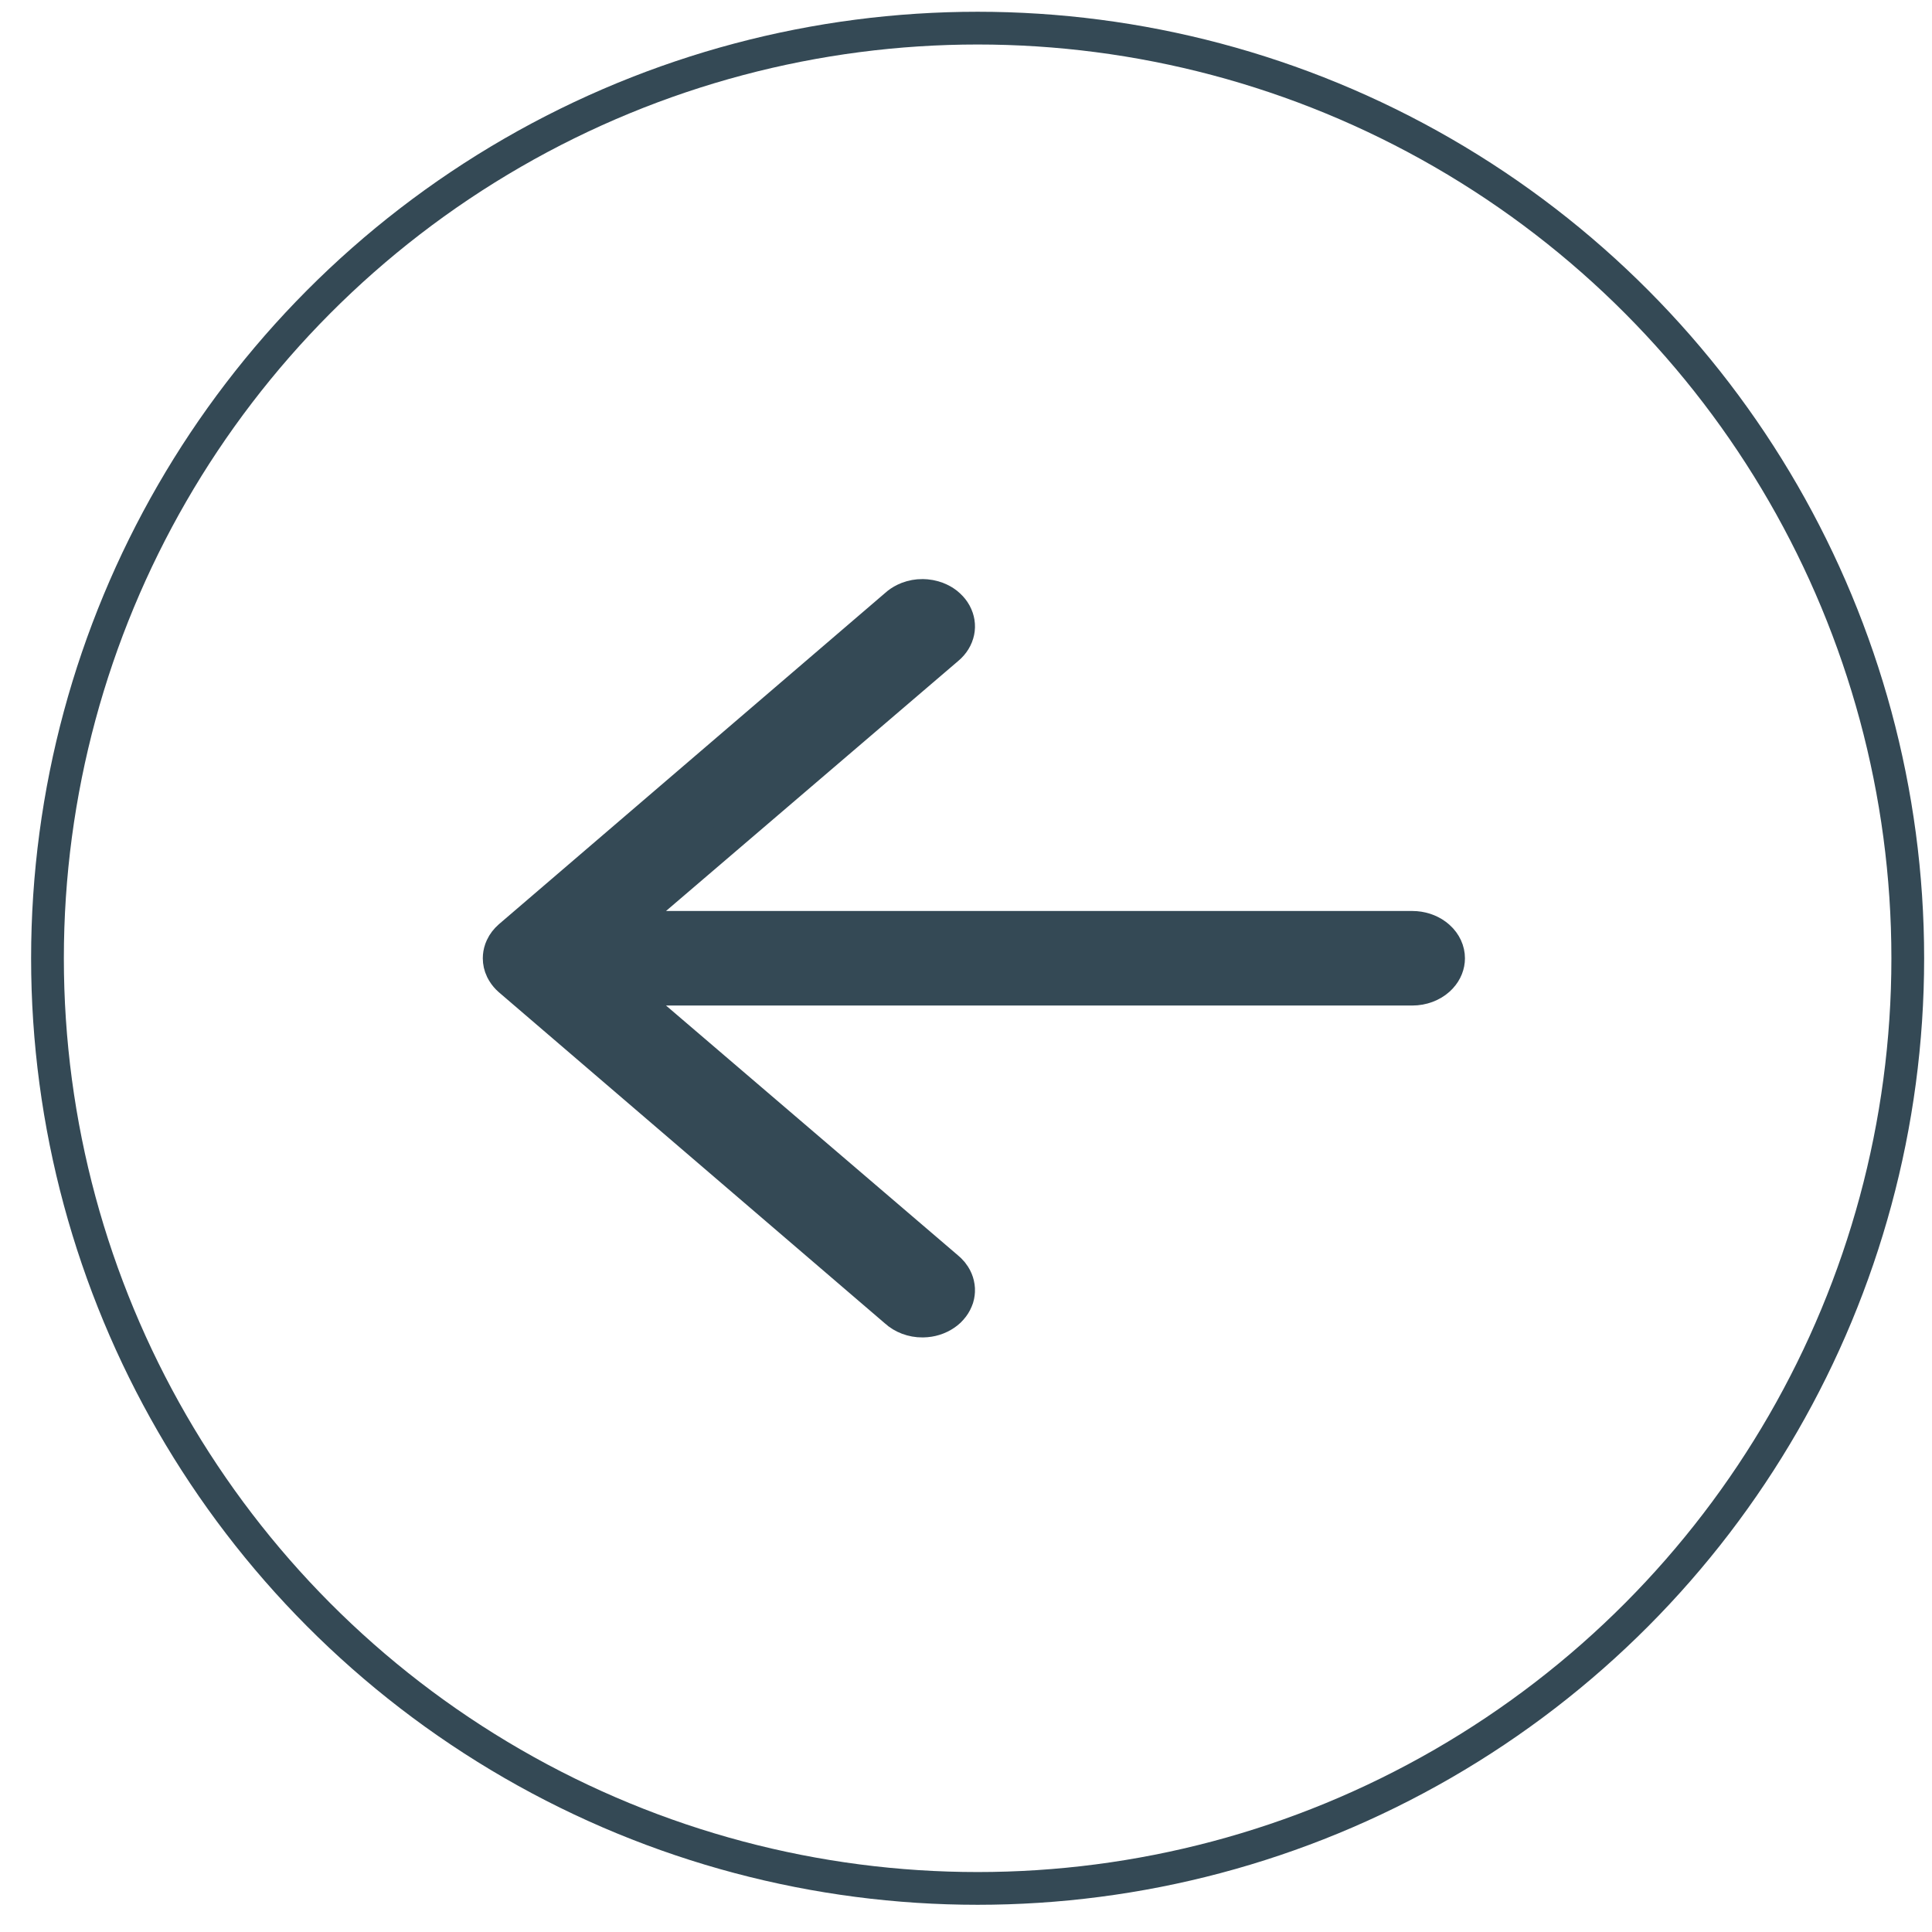 <svg width="59" height="59" viewBox="0 0 59 59" fill="none" xmlns="http://www.w3.org/2000/svg">
<circle cx="29.855" cy="29.264" r="28.405" transform="rotate(-180 29.855 29.264)" stroke="#344955"/>
<path d="M28.172 40.343C28.017 40.344 27.864 40.316 27.723 40.263C27.583 40.21 27.458 40.134 27.357 40.041L27.351 40.036L27.344 40.03L15.561 29.923C15.483 29.855 15.419 29.779 15.37 29.698L15.324 29.615C15.27 29.502 15.244 29.383 15.244 29.264C15.244 29.175 15.259 29.085 15.289 28.998L15.324 28.913C15.377 28.8 15.457 28.695 15.561 28.604L27.344 18.498L27.351 18.493L27.357 18.487C27.433 18.417 27.522 18.356 27.622 18.308L27.723 18.264C27.864 18.211 28.017 18.183 28.172 18.184L28.288 18.19C28.364 18.197 28.44 18.211 28.513 18.232L28.62 18.267C28.725 18.308 28.821 18.361 28.905 18.425L28.984 18.493C29.059 18.563 29.12 18.641 29.166 18.723L29.207 18.807C29.244 18.892 29.265 18.98 29.272 19.069L29.274 19.158C29.271 19.247 29.252 19.335 29.219 19.421L29.181 19.506C29.138 19.59 29.08 19.669 29.008 19.741L28.931 19.81L28.922 19.818L20.014 27.44L18.986 28.32L43.13 28.32C43.401 28.32 43.655 28.405 43.851 28.549L43.932 28.615C44.135 28.797 44.237 29.032 44.237 29.264C44.237 29.467 44.159 29.672 44.003 29.842L43.932 29.913C43.728 30.096 43.44 30.207 43.13 30.207L18.986 30.207L20.014 31.087L28.922 38.71L28.931 38.718L29.008 38.787C29.056 38.834 29.098 38.886 29.133 38.94L29.181 39.022C29.224 39.105 29.252 39.193 29.265 39.281L29.274 39.37C29.277 39.458 29.266 39.547 29.24 39.634L29.207 39.72C29.171 39.806 29.12 39.887 29.054 39.962L28.984 40.036C28.909 40.106 28.82 40.166 28.722 40.215L28.62 40.26C28.515 40.301 28.402 40.327 28.288 40.337L28.172 40.343Z" fill="#344955" stroke="#344955"/>
</svg>
